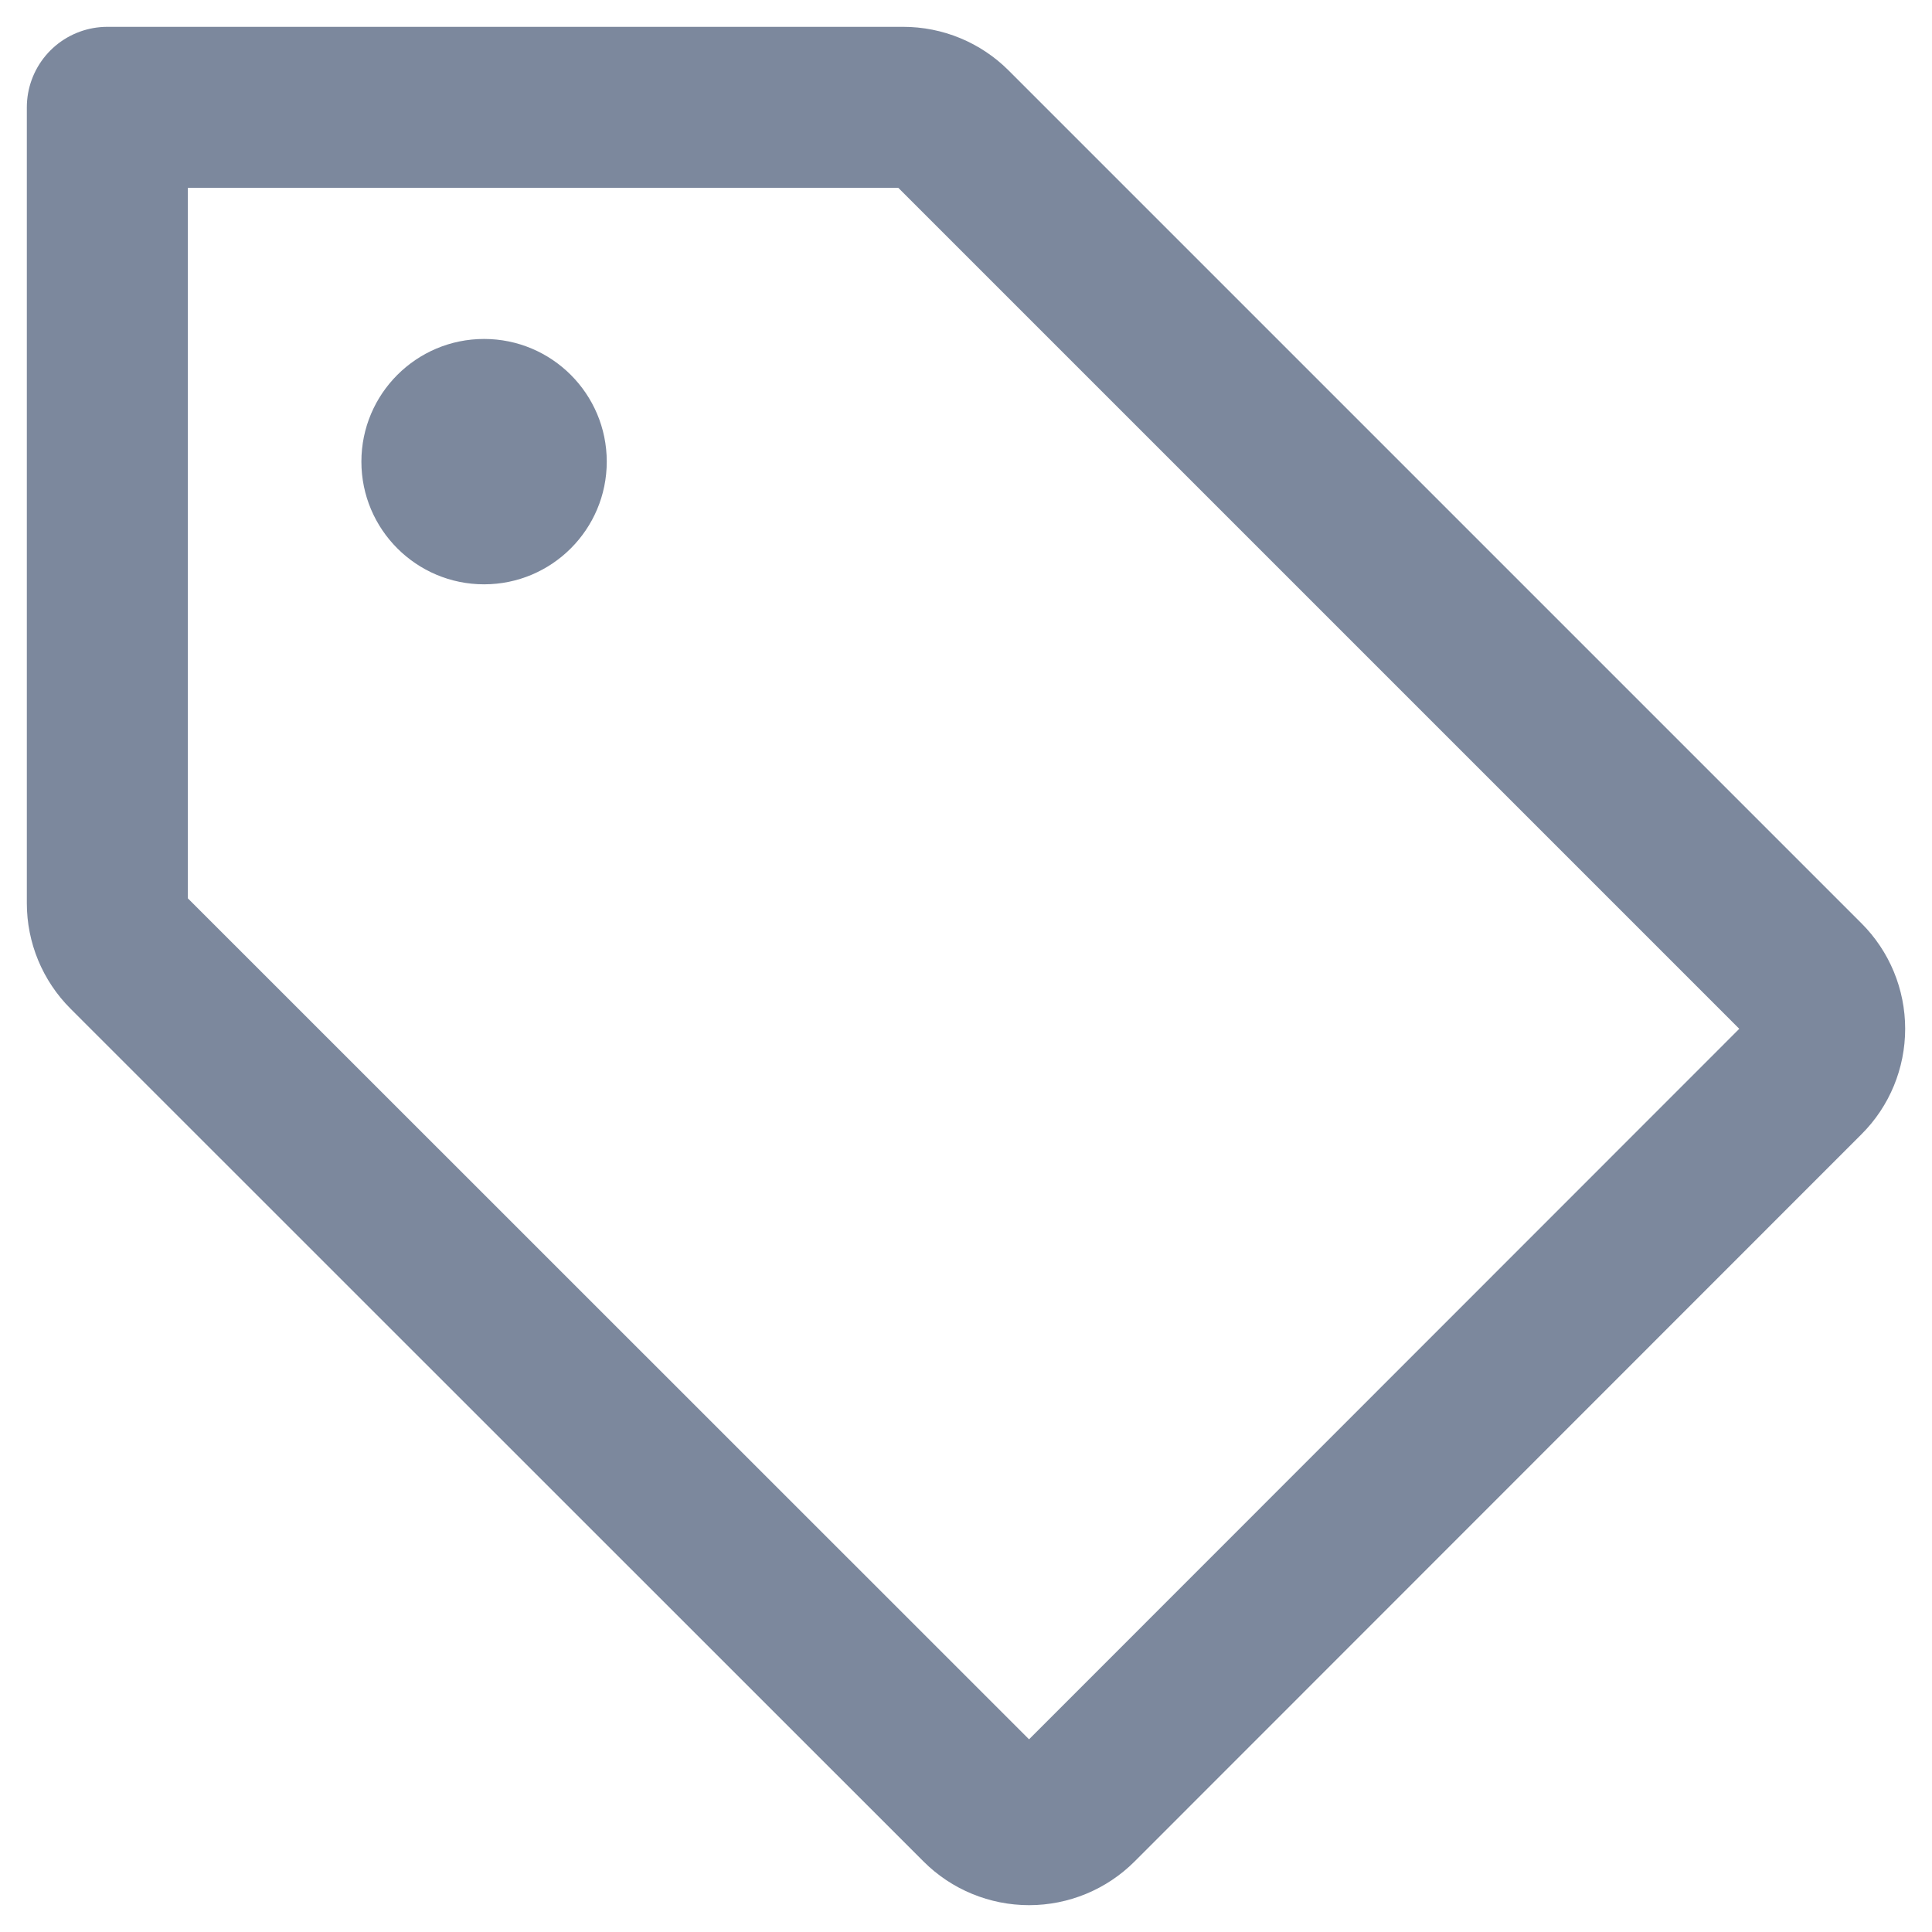 <svg width="18" height="18" viewBox="0 0 18 18" fill="none" xmlns="http://www.w3.org/2000/svg">
<path d="M1.187 8.867C1.067 8.747 1 8.585 1 8.415V1H8.415C8.585 1 8.747 1.067 8.867 1.187L16.813 9.133C16.933 9.253 17 9.415 17 9.585C17 9.755 16.933 9.918 16.813 10.037L10.04 16.813C9.92 16.933 9.757 17 9.588 17C9.418 17 9.255 16.933 9.135 16.813L1.187 8.867Z" stroke="#7C889D" stroke-width="1.5" stroke-linecap="round" stroke-linejoin="round"/>
<path d="M4.51 5.444C5.141 5.444 5.653 4.932 5.653 4.301C5.653 3.67 5.141 3.158 4.51 3.158C3.879 3.158 3.367 3.67 3.367 4.301C3.367 4.932 3.879 5.444 4.51 5.444Z" fill="#7C889D"/>
</svg>
